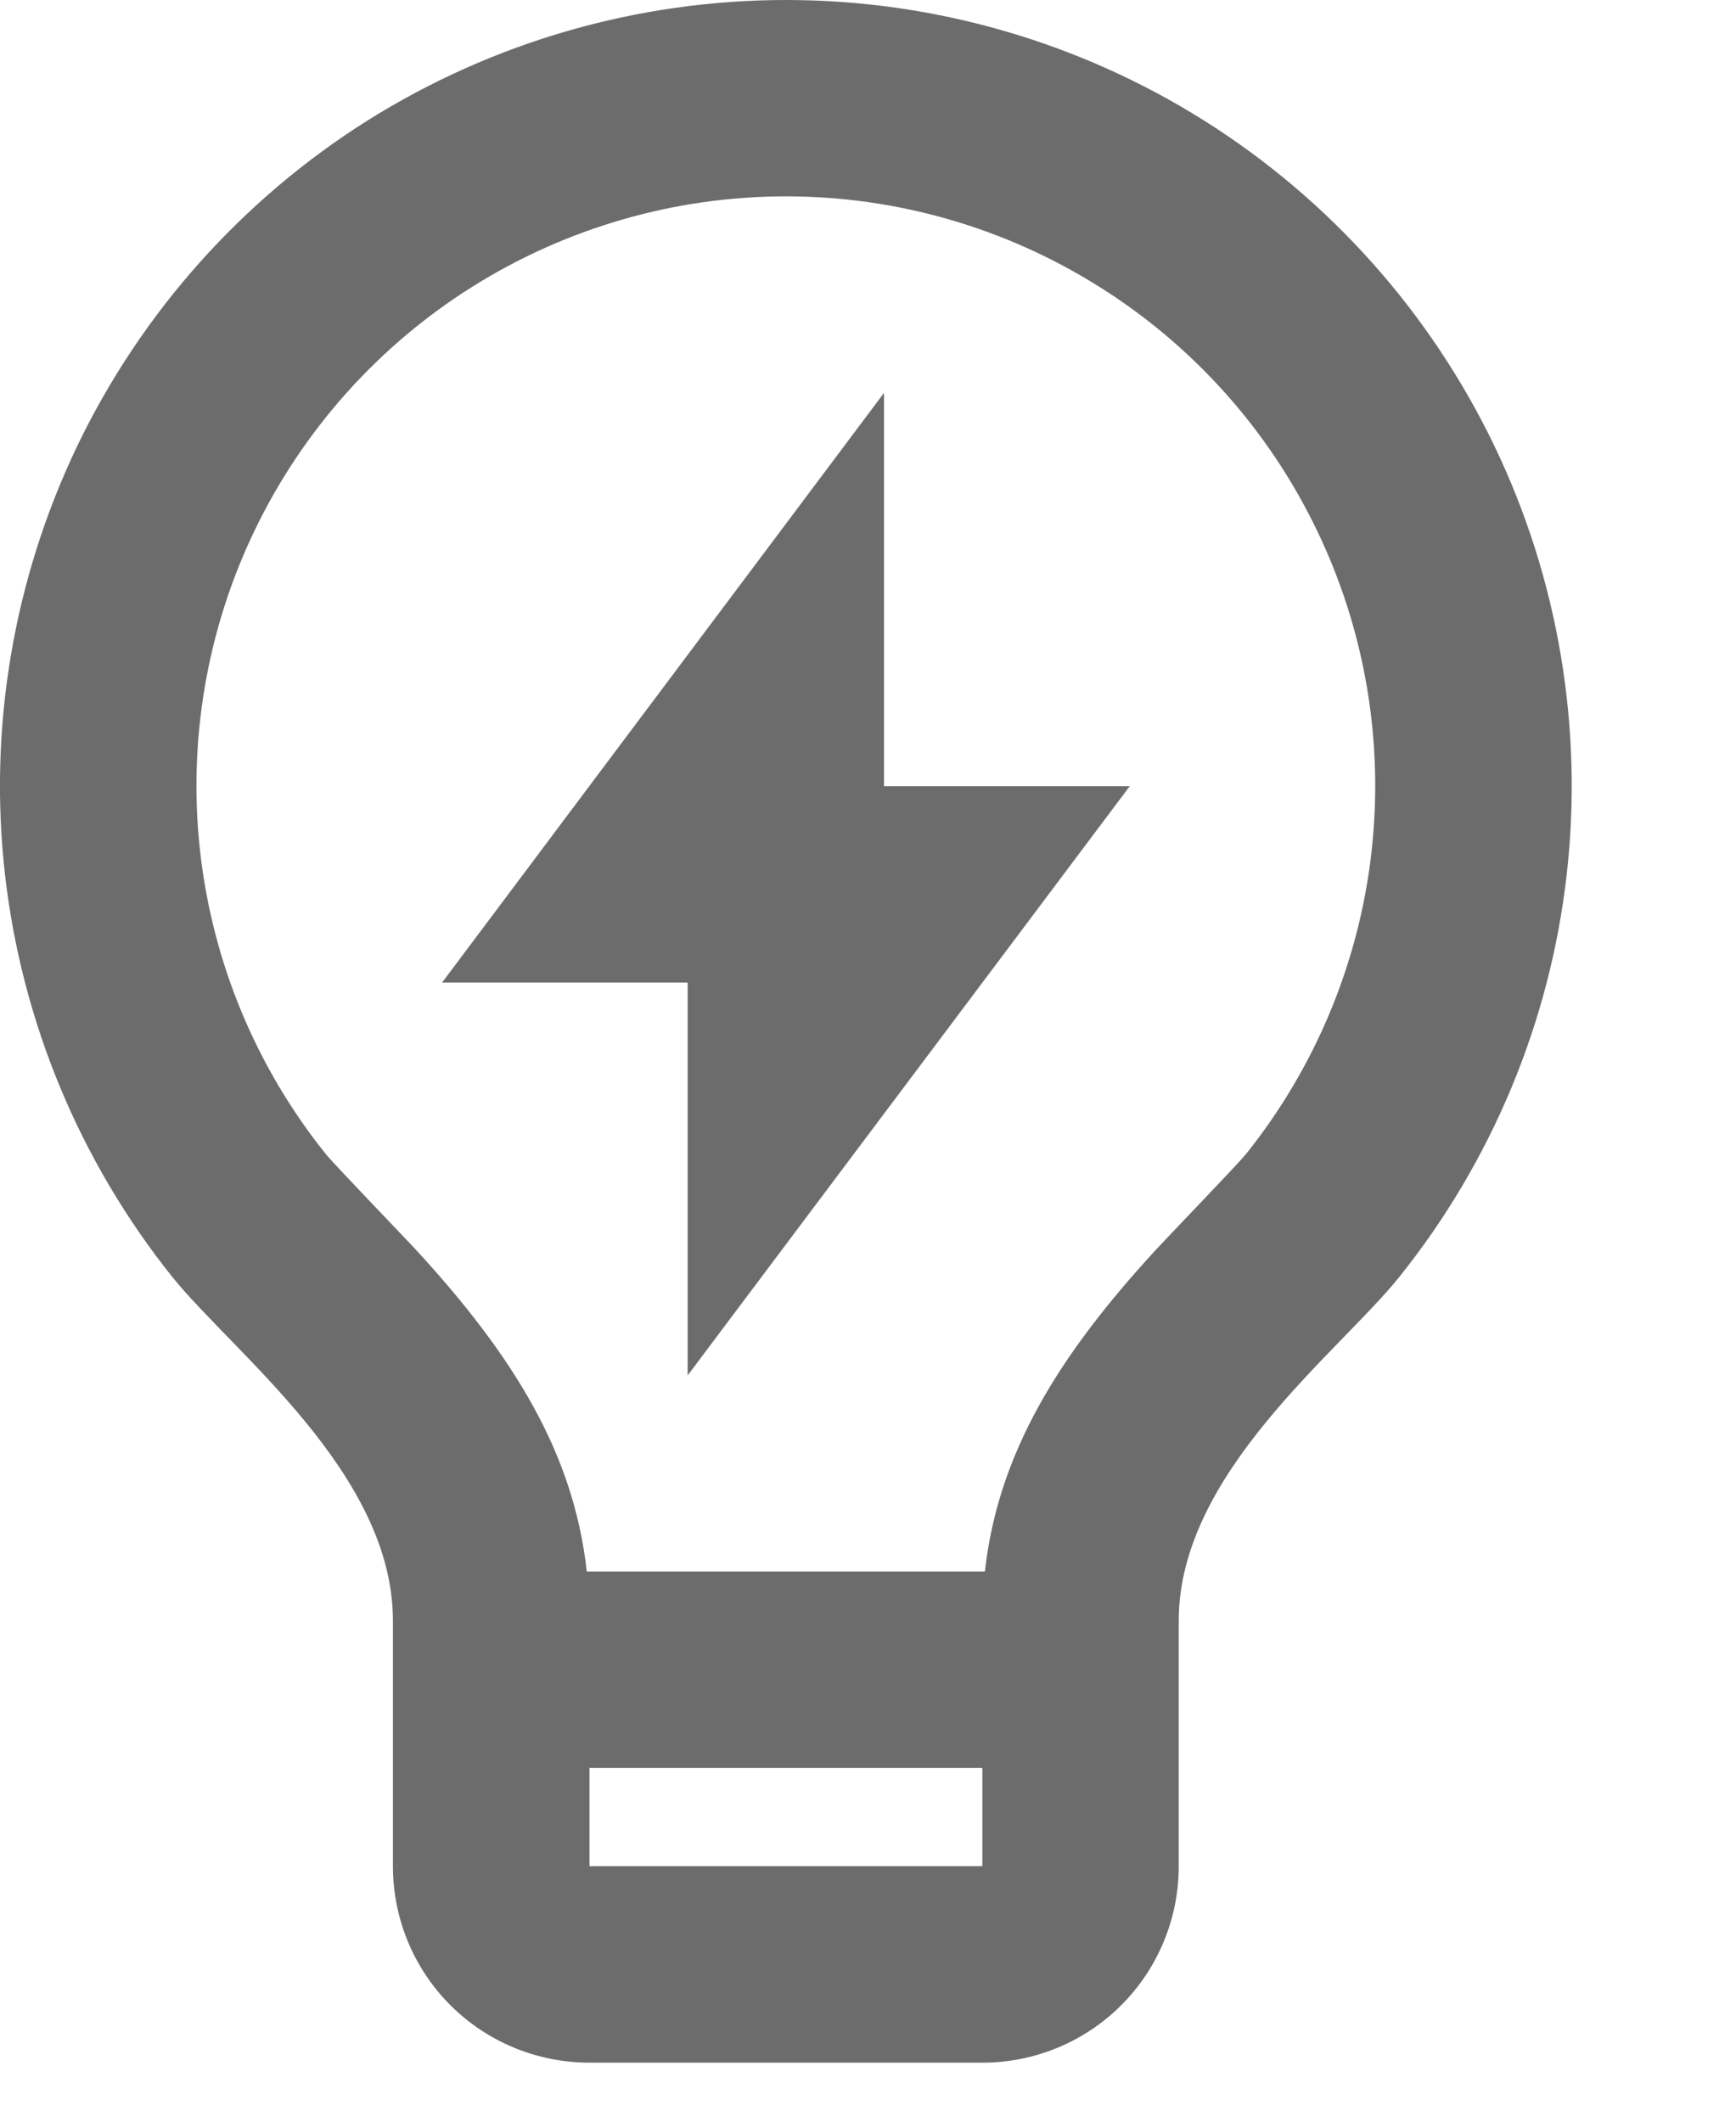 <?xml version="1.0" encoding="utf-8"?>
<svg xmlns="http://www.w3.org/2000/svg" fill="none" height="100%" overflow="visible" preserveAspectRatio="none" style="display: block;" viewBox="0 0 9 11" width="100%">
<path d="M3.042 8.148H5.106C5.174 7.536 5.486 7.03 5.993 6.479C6.05 6.417 6.416 6.037 6.46 5.983C6.819 5.534 7.045 4.992 7.11 4.42C7.175 3.848 7.078 3.27 6.828 2.751C6.579 2.232 6.188 1.794 5.701 1.488C5.214 1.181 4.65 1.018 4.075 1.018C3.499 1.018 2.935 1.181 2.448 1.487C1.961 1.793 1.57 2.231 1.32 2.75C1.071 3.268 0.973 3.847 1.038 4.419C1.103 4.991 1.328 5.533 1.688 5.982C1.732 6.037 2.099 6.417 2.155 6.478C2.663 7.03 2.975 7.536 3.042 8.148V8.148ZM5.093 9.166H3.056V9.675H5.093V9.166ZM0.893 6.62C0.414 6.021 0.113 5.298 0.026 4.535C-0.061 3.773 0.07 3.001 0.402 2.309C0.735 1.618 1.256 1.034 1.905 0.625C2.555 0.217 3.307 -0 4.075 5.22517e-08C4.842 0 5.594 0.217 6.244 0.626C6.893 1.035 7.414 1.619 7.747 2.311C8.079 3.002 8.209 3.774 8.122 4.537C8.035 5.299 7.734 6.022 7.254 6.621C6.938 7.014 6.111 7.638 6.111 8.402V9.675C6.111 9.946 6.004 10.205 5.813 10.396C5.622 10.587 5.363 10.694 5.093 10.694H3.056C2.786 10.694 2.526 10.587 2.335 10.396C2.144 10.205 2.037 9.946 2.037 9.675V8.402C2.037 7.638 1.21 7.014 0.893 6.62ZM4.583 4.076H5.857L3.565 7.131V5.094H2.292L4.583 2.037V4.076V4.076Z" fill="#6C6C6C" id="Vector"/>
</svg>